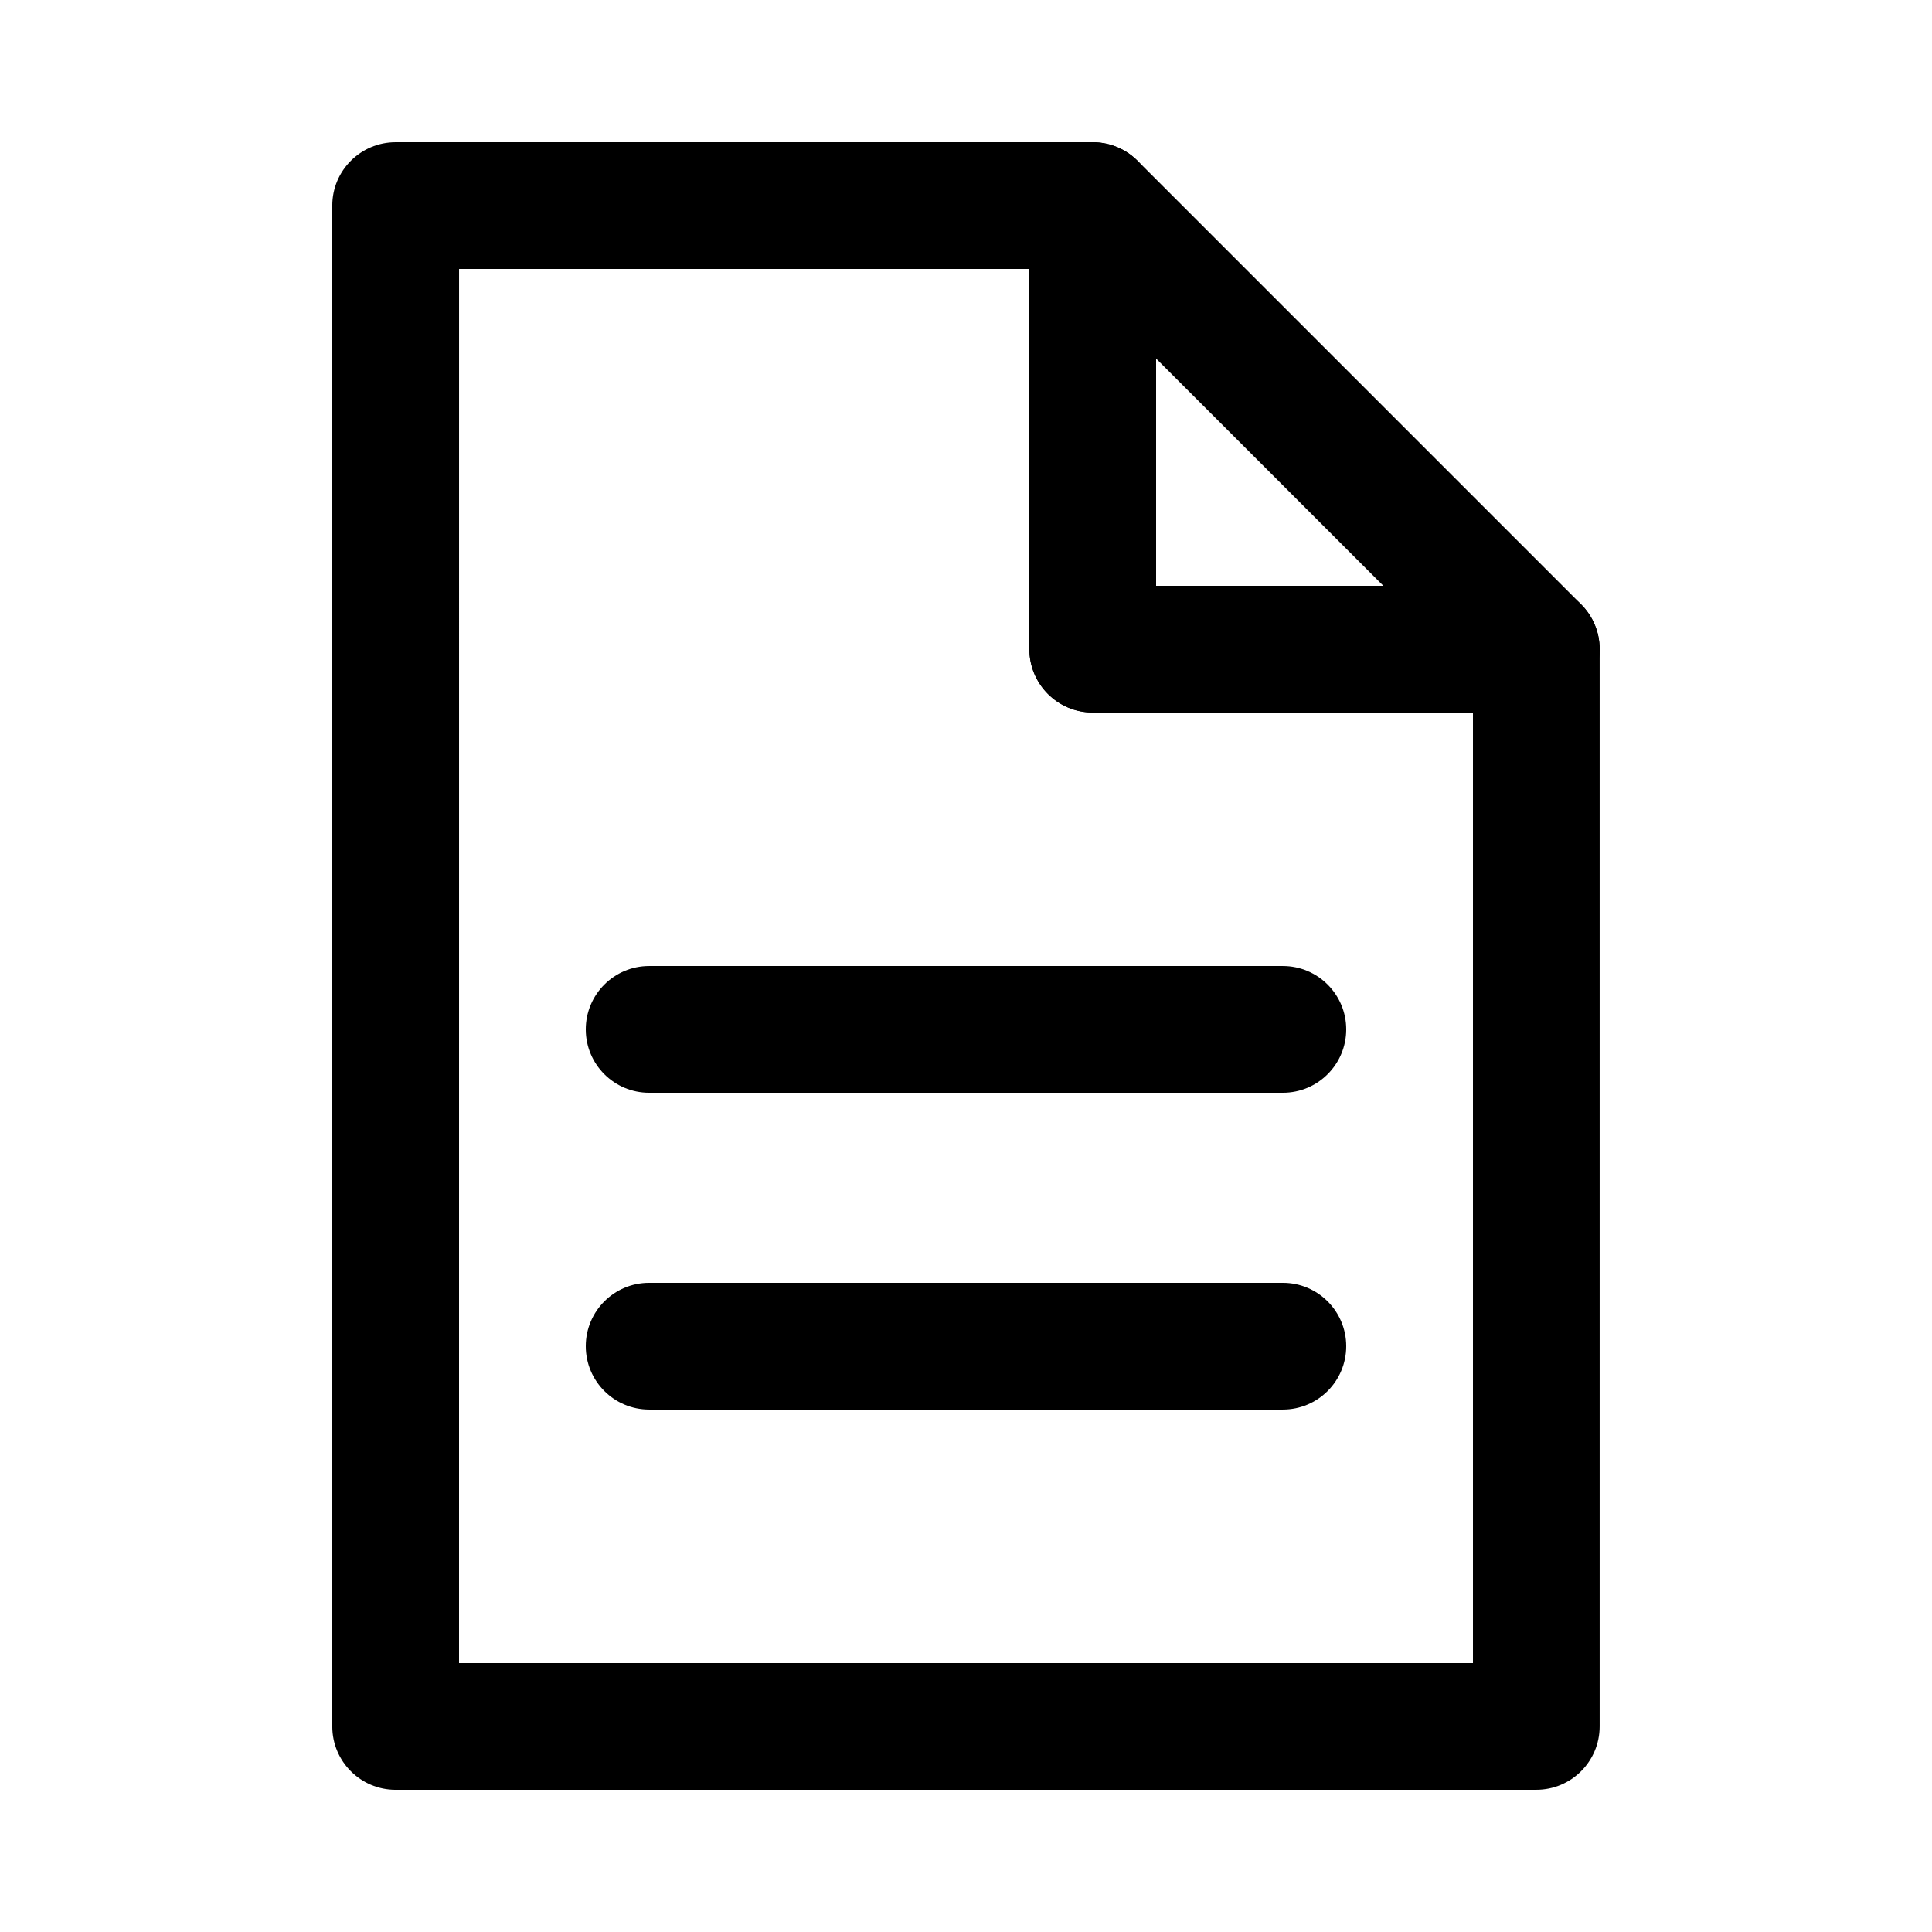 <?xml version="1.0" encoding="UTF-8"?>
<!-- Uploaded to: ICON Repo, www.svgrepo.com, Generator: ICON Repo Mixer Tools -->
<svg fill="#000000" width="800px" height="800px" version="1.1" viewBox="144 144 512 512" xmlns="http://www.w3.org/2000/svg">
 <g>
  <path d="m551.14 618.32h-302.29c-9.273 0-16.793-7.519-16.793-16.793v-403.05c0-9.273 7.519-16.793 16.793-16.793h184.73c9.273 0 16.793 7.519 16.793 16.793v100.76h100.76c9.273 0 16.793 7.519 16.793 16.793v285.49c0 9.273-7.516 16.793-16.793 16.793zm-285.49-33.586h268.7v-251.91h-100.76c-9.273 0-16.793-7.519-16.793-16.793v-100.76h-151.14z"/>
  <path d="m551.14 332.82h-117.55c-9.273 0-16.793-7.519-16.793-16.793v-117.55c0-6.793 4.09-12.914 10.367-15.516 6.277-2.602 13.496-1.16 18.301 3.641l117.55 117.55c4.805 4.805 6.238 12.027 3.641 18.301-2.598 6.273-8.723 10.367-15.516 10.367zm-100.76-33.586h60.219l-60.219-60.219z"/>
  <path d="m483.96 433.59h-167.93c-9.273 0-16.793-7.519-16.793-16.793 0-9.273 7.519-16.793 16.793-16.793h167.94c9.273 0 16.793 7.519 16.793 16.793 0 9.273-7.519 16.793-16.797 16.793z"/>
  <path d="m483.96 517.55h-167.93c-9.273 0-16.793-7.519-16.793-16.793 0-9.273 7.519-16.793 16.793-16.793h167.94c9.273 0 16.793 7.519 16.793 16.793 0 9.273-7.519 16.793-16.797 16.793z"/>
 </g>
</svg>